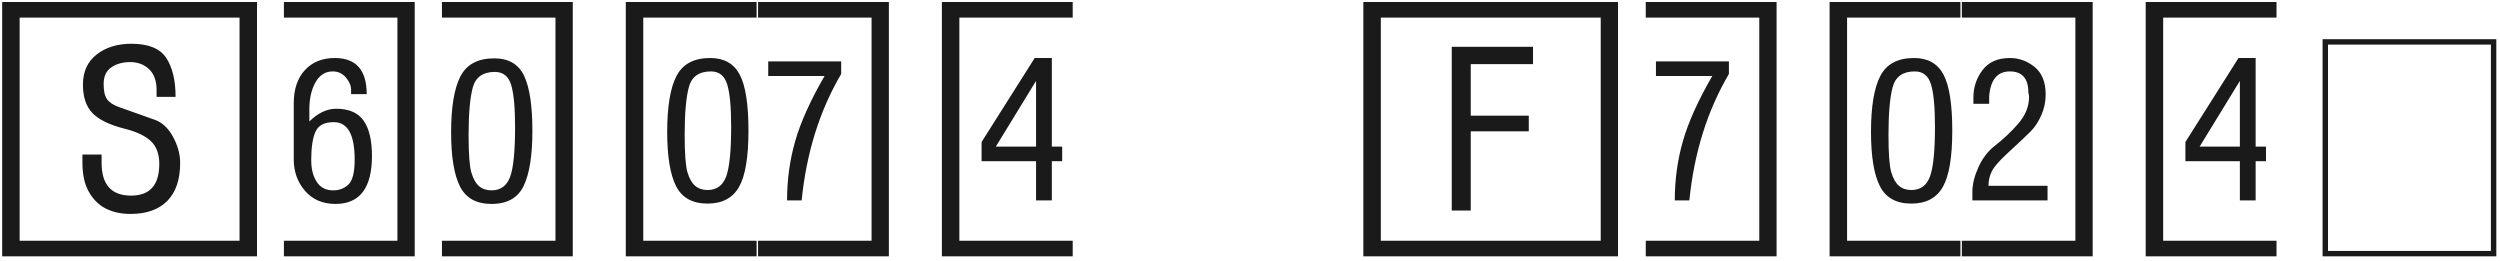 <svg 
 xmlns="http://www.w3.org/2000/svg"
 xmlns:xlink="http://www.w3.org/1999/xlink"
 width="518px" height="54px">
<path fill-rule="evenodd"  fill="rgb(26, 26, 26)"
 d="M481.238,53.117 L481.238,8.117 L517.238,8.117 L517.238,53.117 L481.238,53.117 ZM516.113,9.242 L482.363,9.242 L482.363,51.992 L516.113,51.992 L516.113,9.242 ZM464.100,41.516 L464.100,33.395 L452.815,33.395 L452.815,29.422 L463.818,12.020 L467.369,12.020 L467.369,30.371 L469.514,30.371 L469.514,33.395 L467.369,33.395 L467.369,41.516 L464.100,41.516 ZM464.100,16.766 L455.768,30.371 L464.100,30.371 L464.100,16.766 ZM444.588,0.418 L471.693,0.418 L471.693,3.652 L448.209,3.652 L448.209,49.883 L471.693,49.883 L471.693,53.117 L444.588,53.117 L444.588,0.418 ZM424.251,41.516 L408.677,41.516 L408.677,39.723 C408.677,38.199 409.086,36.523 409.907,34.695 C410.727,32.867 411.829,31.403 413.212,30.301 C415.063,28.871 416.727,27.301 418.204,25.590 C419.680,23.879 420.419,22.039 420.419,20.070 C420.419,19.789 420.372,19.496 420.278,19.191 C420.278,16.262 419.000,14.797 416.446,14.797 C413.868,14.797 412.438,16.508 412.157,19.930 L412.157,21.512 L408.888,21.512 L408.888,20.211 C408.888,18.078 409.520,16.180 410.786,14.516 C412.052,12.852 413.938,12.020 416.446,12.020 C418.345,12.020 420.055,12.641 421.579,13.883 C423.102,15.125 423.864,17.024 423.864,19.578 C423.864,21.078 423.565,22.502 422.968,23.850 C422.370,25.198 421.667,26.287 420.858,27.119 C420.050,27.951 418.368,29.539 415.813,31.883 C414.219,33.359 413.188,34.555 412.720,35.469 C412.250,36.383 412.016,37.391 412.016,38.492 L424.251,38.492 L424.251,41.516 ZM406.497,49.883 L430.016,49.883 L430.016,3.652 L406.497,3.652 L406.497,0.418 L433.602,0.418 L433.602,53.117 L406.497,53.117 L406.497,49.883 ZM396.039,42.184 C392.898,42.184 390.718,40.971 389.500,38.545 C388.281,36.119 387.671,32.387 387.671,27.348 C387.671,22.074 388.316,18.202 389.605,15.729 C390.894,13.256 393.226,12.020 396.601,12.020 C399.437,12.020 401.464,13.157 402.683,15.430 C403.902,17.703 404.511,21.582 404.511,27.066 C404.511,32.574 403.855,36.471 402.543,38.756 C401.230,41.041 399.062,42.184 396.039,42.184 ZM400.925,26.258 C400.925,22.180 400.650,19.250 400.099,17.469 C399.548,15.688 398.429,14.797 396.742,14.797 C394.281,14.797 392.757,15.869 392.171,18.014 C391.585,20.158 391.293,23.457 391.293,27.910 C391.293,31.801 391.486,34.396 391.873,35.697 C392.259,36.998 392.792,37.936 393.472,38.510 C394.152,39.084 395.007,39.371 396.039,39.371 C397.913,39.371 399.197,38.439 399.888,36.576 C400.579,34.713 400.925,31.274 400.925,26.258 ZM379.093,0.418 L406.199,0.418 L406.199,3.652 L382.714,3.652 L382.714,49.883 L406.199,49.883 L406.199,53.117 L379.093,53.117 L379.093,0.418 ZM343.112,12.723 L358.229,12.723 L358.229,15.324 C353.752,22.942 351.022,31.672 350.037,41.516 L347.014,41.516 C347.014,37.250 347.576,33.154 348.701,29.229 C349.826,25.303 351.853,20.809 354.783,15.746 L343.112,15.746 L343.112,12.723 ZM341.002,49.883 L364.522,49.883 L364.522,3.652 L341.002,3.652 L341.002,0.418 L368.108,0.418 L368.108,53.117 L341.002,53.117 L341.002,49.883 ZM282.485,0.418 L335.255,0.418 L335.255,53.117 L282.485,53.117 L282.485,0.418 ZM286.106,49.883 L331.669,49.883 L331.669,3.652 L286.106,3.652 L286.106,49.883 ZM304.739,23.973 L316.763,23.973 L316.763,27.207 L304.739,27.207 L304.739,43.625 L300.802,43.625 L300.802,9.699 L317.642,9.699 L317.642,13.285 L304.739,13.285 L304.739,23.973 ZM214.670,41.516 L214.670,33.395 L203.385,33.395 L203.385,29.422 L214.389,12.020 L217.940,12.020 L217.940,30.371 L220.084,30.371 L220.084,33.395 L217.940,33.395 L217.940,41.516 L214.670,41.516 ZM214.670,16.766 L206.338,30.371 L214.670,30.371 L214.670,16.766 ZM195.159,0.418 L222.264,0.418 L222.264,3.652 L198.780,3.652 L198.780,49.883 L222.264,49.883 L222.264,53.117 L195.159,53.117 L195.159,0.418 ZM159.177,12.723 L174.294,12.723 L174.294,15.324 C169.817,22.942 167.087,31.672 166.103,41.516 L163.079,41.516 C163.079,37.250 163.642,33.154 164.767,29.229 C165.892,25.303 167.919,20.809 170.849,15.746 L159.177,15.746 L159.177,12.723 ZM157.068,49.883 L180.587,49.883 L180.587,3.652 L157.068,3.652 L157.068,0.418 L184.173,0.418 L184.173,53.117 L157.068,53.117 L157.068,49.883 ZM146.609,42.184 C143.468,42.184 141.289,40.971 140.070,38.545 C138.851,36.119 138.242,32.387 138.242,27.348 C138.242,22.074 138.886,18.202 140.176,15.729 C141.464,13.256 143.797,12.020 147.172,12.020 C150.007,12.020 152.035,13.157 153.254,15.430 C154.472,17.703 155.082,21.582 155.082,27.066 C155.082,32.574 154.425,36.471 153.113,38.756 C151.800,41.041 149.633,42.184 146.609,42.184 ZM151.496,26.258 C151.496,22.180 151.220,19.250 150.670,17.469 C150.119,15.688 149.000,14.797 147.312,14.797 C144.851,14.797 143.328,15.869 142.742,18.014 C142.156,20.158 141.863,23.457 141.863,27.910 C141.863,31.801 142.056,34.396 142.443,35.697 C142.830,36.998 143.363,37.936 144.043,38.510 C144.722,39.084 145.578,39.371 146.609,39.371 C148.484,39.371 149.767,38.439 150.459,36.576 C151.150,34.713 151.496,31.274 151.496,26.258 ZM129.664,0.418 L156.769,0.418 L156.769,3.652 L133.285,3.652 L133.285,49.883 L156.769,49.883 L156.769,53.117 L129.664,53.117 L129.664,0.418 ZM102.401,12.090 C105.377,12.090 107.440,13.291 108.588,15.693 C109.737,18.096 110.311,21.911 110.311,27.137 C110.311,32.199 109.713,35.985 108.518,38.492 C107.323,41.000 105.096,42.254 101.838,42.254 C98.697,42.254 96.518,41.041 95.299,38.615 C94.080,36.189 93.471,32.457 93.471,27.418 C93.471,22.168 94.116,18.301 95.405,15.816 C96.694,13.332 99.026,12.090 102.401,12.090 ZM97.092,27.980 C97.092,31.871 97.286,34.467 97.672,35.768 C98.059,37.068 98.592,38.006 99.272,38.580 C99.952,39.155 100.807,39.441 101.838,39.441 C103.713,39.441 104.996,38.516 105.688,36.664 C106.379,34.813 106.725,31.368 106.725,26.328 C106.725,22.250 106.449,19.327 105.899,17.557 C105.348,15.787 104.229,14.902 102.542,14.902 C100.081,14.902 98.557,15.969 97.971,18.102 C97.385,20.235 97.092,23.528 97.092,27.980 ZM91.573,49.883 L115.092,49.883 L115.092,3.652 L91.573,3.652 L91.573,0.418 L118.678,0.418 L118.678,53.117 L91.573,53.117 L91.573,49.883 ZM69.654,22.531 C72.302,22.531 74.200,23.357 75.349,25.010 C76.497,26.662 77.072,29.094 77.072,32.305 C77.072,38.938 74.552,42.254 69.513,42.254 C66.864,42.254 64.761,41.352 63.202,39.547 C61.643,37.742 60.865,35.574 60.865,33.043 L60.865,21.371 C60.865,18.488 61.632,16.209 63.167,14.533 C64.702,12.858 66.771,12.020 69.372,12.020 C73.778,12.020 75.982,14.516 75.982,19.508 L72.747,19.508 L72.747,18.629 C72.747,17.762 72.390,16.906 71.675,16.063 C70.960,15.219 70.052,14.797 68.950,14.797 C67.404,14.797 66.208,15.553 65.365,17.064 C64.521,18.576 64.099,20.422 64.099,22.602 L64.099,25.168 C65.880,23.410 67.732,22.531 69.654,22.531 ZM65.628,37.684 C66.390,38.856 67.521,39.441 69.021,39.441 C70.309,39.441 71.376,39.032 72.220,38.211 C73.064,37.391 73.486,35.668 73.486,33.043 C73.486,27.887 72.044,25.309 69.161,25.309 C67.239,25.309 65.980,25.959 65.382,27.260 C64.784,28.561 64.486,30.535 64.486,33.184 C64.486,35.012 64.866,36.512 65.628,37.684 ZM58.825,49.883 L82.345,49.883 L82.345,3.652 L58.825,3.652 L58.825,0.418 L85.931,0.418 L85.931,53.117 L58.825,53.117 L58.825,49.883 ZM0.449,0.418 L53.254,0.418 L53.254,53.117 L0.449,53.117 L0.449,0.418 ZM4.070,49.883 L49.633,49.883 L49.633,3.652 L4.070,3.652 L4.070,49.883 ZM24.742,22.215 L32.055,24.816 C33.602,25.356 34.867,26.534 35.852,28.350 C36.836,30.166 37.328,31.965 37.328,33.746 C37.328,37.215 36.437,39.846 34.656,41.639 C32.875,43.432 30.332,44.328 27.027,44.328 C25.129,44.328 23.453,43.971 22.000,43.256 C20.547,42.541 19.363,41.393 18.449,39.811 C17.535,38.229 17.078,36.207 17.078,33.746 L17.078,32.023 L21.051,32.023 L21.051,33.746 C21.051,38.270 23.090,40.531 27.168,40.531 C31.058,40.531 33.004,38.340 33.004,33.957 C33.004,31.918 32.424,30.348 31.264,29.246 C30.104,28.145 28.305,27.289 25.867,26.680 C22.703,25.883 20.465,24.799 19.152,23.428 C17.839,22.057 17.184,20.094 17.184,17.539 C17.184,14.867 18.127,12.787 20.014,11.299 C21.900,9.811 24.308,9.066 27.238,9.066 C30.754,9.066 33.156,10.045 34.445,12.002 C35.734,13.959 36.379,16.649 36.379,20.070 L32.441,20.070 L32.441,18.629 C32.441,16.754 31.926,15.324 30.895,14.340 C29.863,13.355 28.551,12.863 26.957,12.863 C25.433,12.863 24.138,13.227 23.072,13.953 C22.005,14.680 21.473,15.828 21.473,17.398 C21.473,18.852 21.713,19.912 22.193,20.580 C22.673,21.248 23.523,21.793 24.742,22.215 Z"/>
</svg>